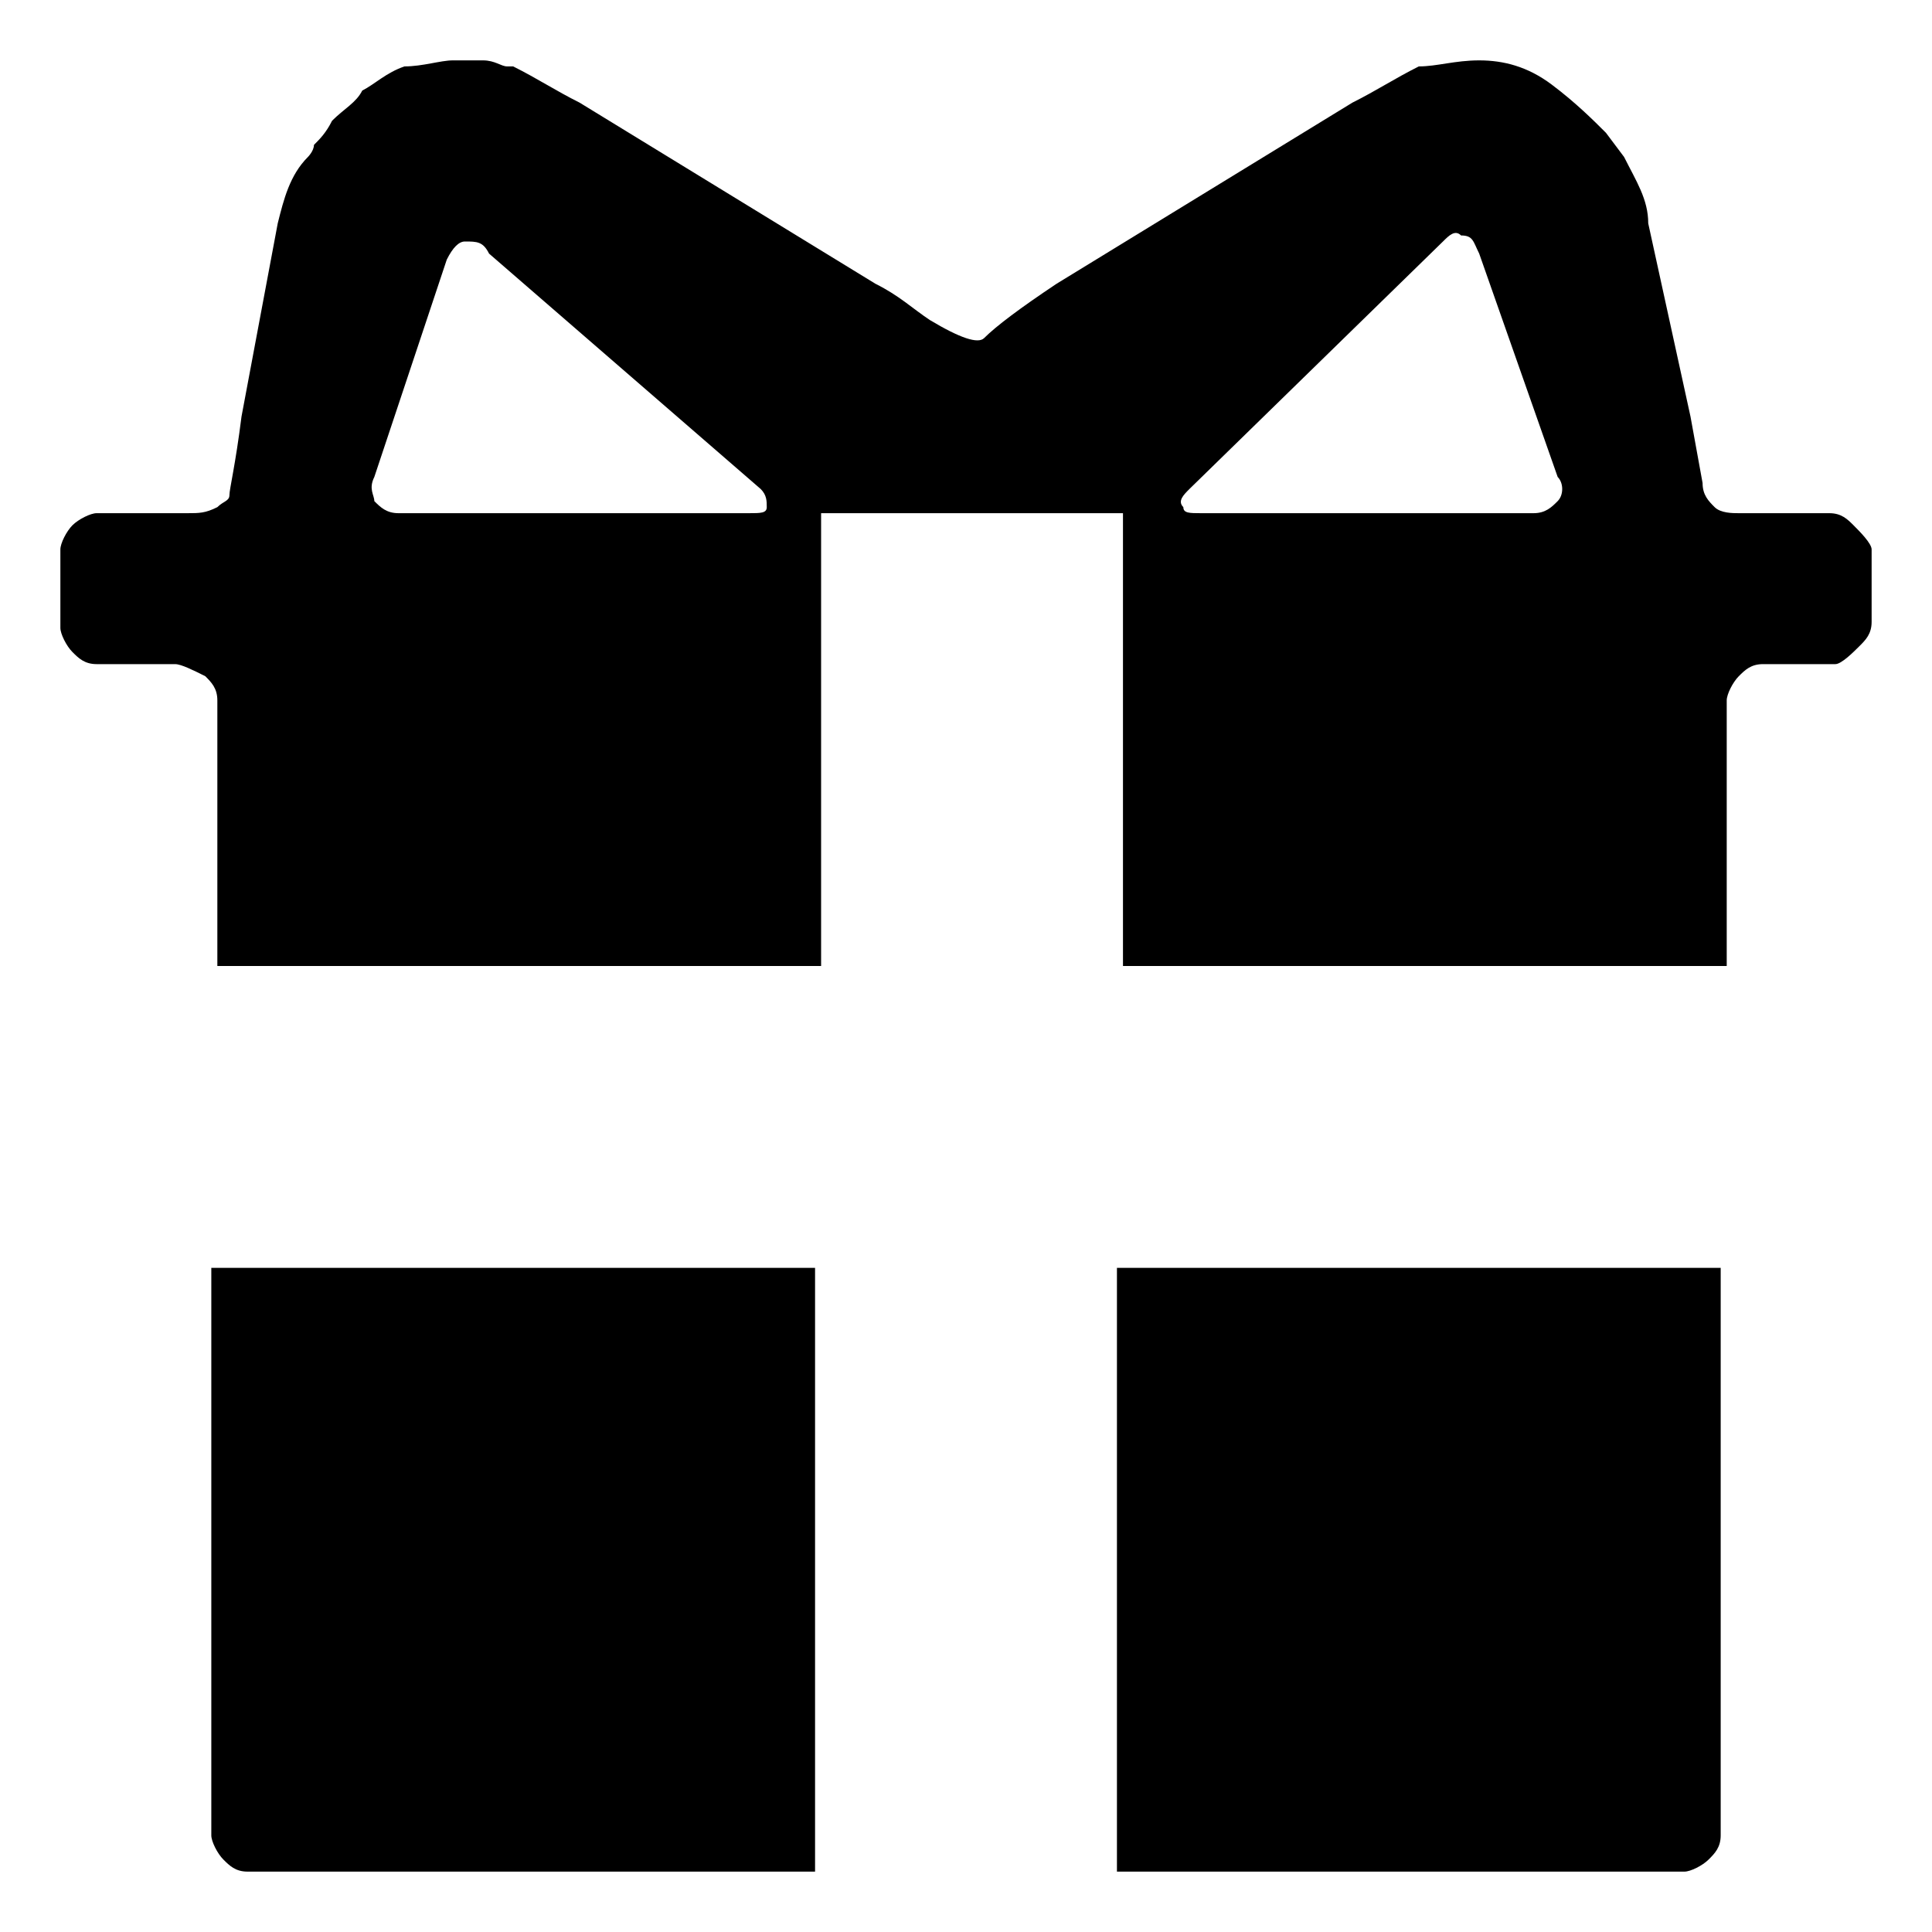 <svg xmlns="http://www.w3.org/2000/svg" width="32" height="32" fill="currentColor" viewBox="0 0 32 32"><path d="M7.5 1H8c.2 0 .3.1.4.1h.1c.4.2.7.4 1.1.6l4.9 3c.4.2.6.4.9.6q.75.45.9.3.3-.3 1.2-.9l4.9-3c.4-.2.7-.4 1.1-.6.3 0 .6-.1 1-.1s.8.1 1.2.4.7.6.9.8l.3.4c.2.4.4.7.4 1.1l.7 3.2.2 1.1c0 .2.1.3.2.4s.3.1.4.1h1.5c.2 0 .3.1.4.2s.3.3.3.4v1.2c0 .2-.1.3-.2.4s-.3.3-.4.3h-1.2c-.2 0-.3.1-.4.2s-.2.3-.2.4V16h-10V8.5h-5V16h-10v-4.4c0-.2-.1-.3-.2-.4-.2-.1-.4-.2-.5-.2H1.6c-.2 0-.3-.1-.4-.2s-.2-.3-.2-.4V9.1c0-.1.1-.3.2-.4s.3-.2.4-.2h1.5c.2 0 .3 0 .5-.1.1-.1.2-.1.2-.2s.1-.5.2-1.3l.6-3.2c.1-.4.2-.8.5-1.1 0 0 .1-.1.1-.2.1-.1.2-.2.3-.4.2-.2.4-.3.5-.5.2-.1.4-.3.7-.4.3 0 .6-.1.8-.1m16.4 3-4.2 4.1c-.1.1-.2.2-.1.3 0 .1.1.1.3.1h5.5c.2 0 .3-.1.4-.2s.1-.3 0-.4l-1.3-3.7c-.1-.2-.1-.3-.3-.3-.1-.1-.2 0-.3.1M12.6 8.1 8.1 4.2C8 4 7.9 4 7.7 4q-.15 0-.3.3L6.2 7.9c-.1.2 0 .3 0 .4.1.1.2.2.4.2h5.8c.2 0 .3 0 .3-.1s0-.2-.1-.3m.9 22.9H4.1c-.2 0-.3-.1-.4-.2s-.2-.3-.2-.4V21h10zm15-10v9.4c0 .2-.1.3-.2.4s-.3.2-.4.2h-9.4V21z"/></svg>